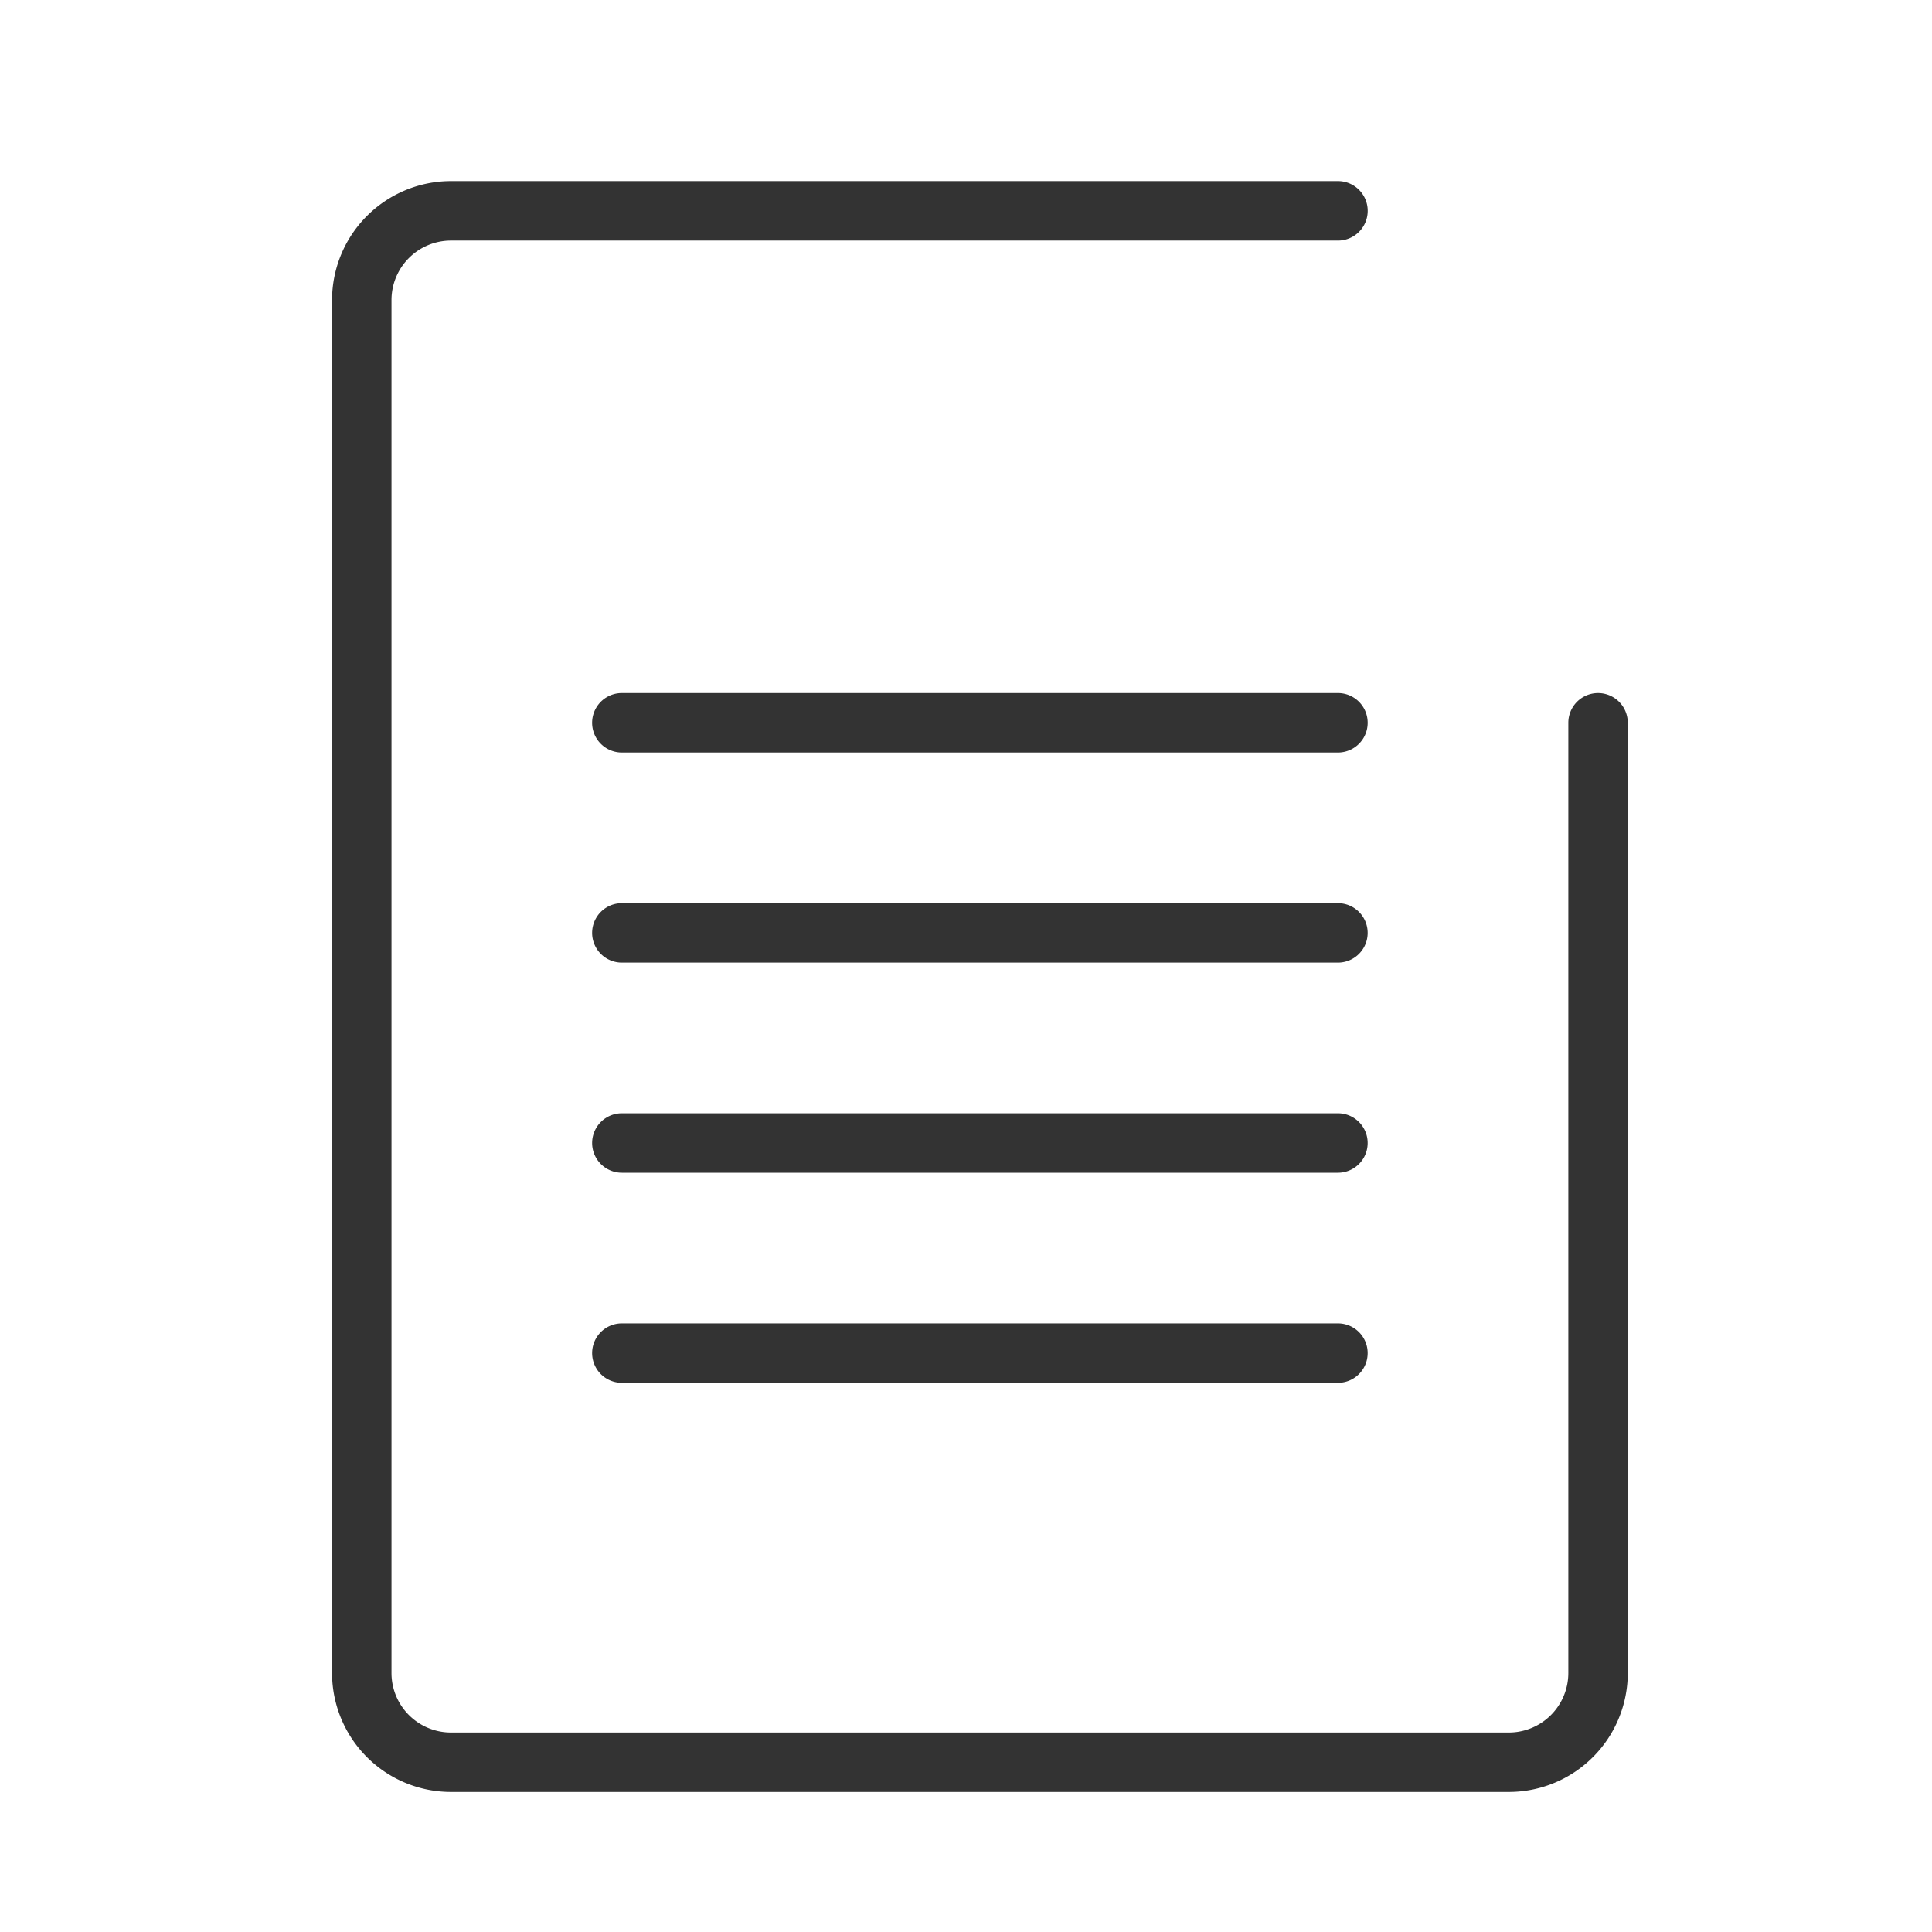 <svg xmlns="http://www.w3.org/2000/svg" width="64" height="64" viewBox="0 0 64 64">
  <g id="グループ_1077" data-name="グループ 1077" transform="translate(16552 8758)">
    <rect id="長方形_285" data-name="長方形 285" width="64" height="64" transform="translate(-16552 -8758)" fill="#fff"/>
    <g id="グループ_1076" data-name="グループ 1076" transform="translate(-17423 -8895.639)">
      <path id="パス_976" data-name="パス 976" d="M920.984,197H885.938A3.942,3.942,0,0,1,882,193.062V147.577a3.943,3.943,0,0,1,3.938-3.939h29.384a.985.985,0,0,1,0,1.97H885.938a1.972,1.972,0,0,0-1.969,1.969v45.485a1.972,1.972,0,0,0,1.969,1.969h35.046a1.972,1.972,0,0,0,1.969-1.969v-31.48a.984.984,0,1,1,1.969,0v31.48A3.942,3.942,0,0,1,920.984,197Z" fill="#333"/>
      <path id="パス_978" data-name="パス 978" d="M915.322,162.567H891.6a.985.985,0,0,1,0-1.97h23.721a.985.985,0,0,1,0,1.97Z" fill="#333"/>
      <path id="パス_979" data-name="パス 979" d="M915.322,169.527H891.6a.984.984,0,1,1,0-1.969h23.721a.984.984,0,1,1,0,1.969Z" fill="#333"/>
      <path id="パス_1006" data-name="パス 1006" d="M915.322,169.527H891.6a.984.984,0,1,1,0-1.969h23.721a.984.984,0,1,1,0,1.969Z" transform="translate(0 6.96)" fill="#333"/>
      <path id="パス_1007" data-name="パス 1007" d="M915.322,169.527H891.6a.984.984,0,1,1,0-1.969h23.721a.984.984,0,1,1,0,1.969Z" transform="translate(0 13.92)" fill="#333"/>
    </g>
  </g>
</svg>
